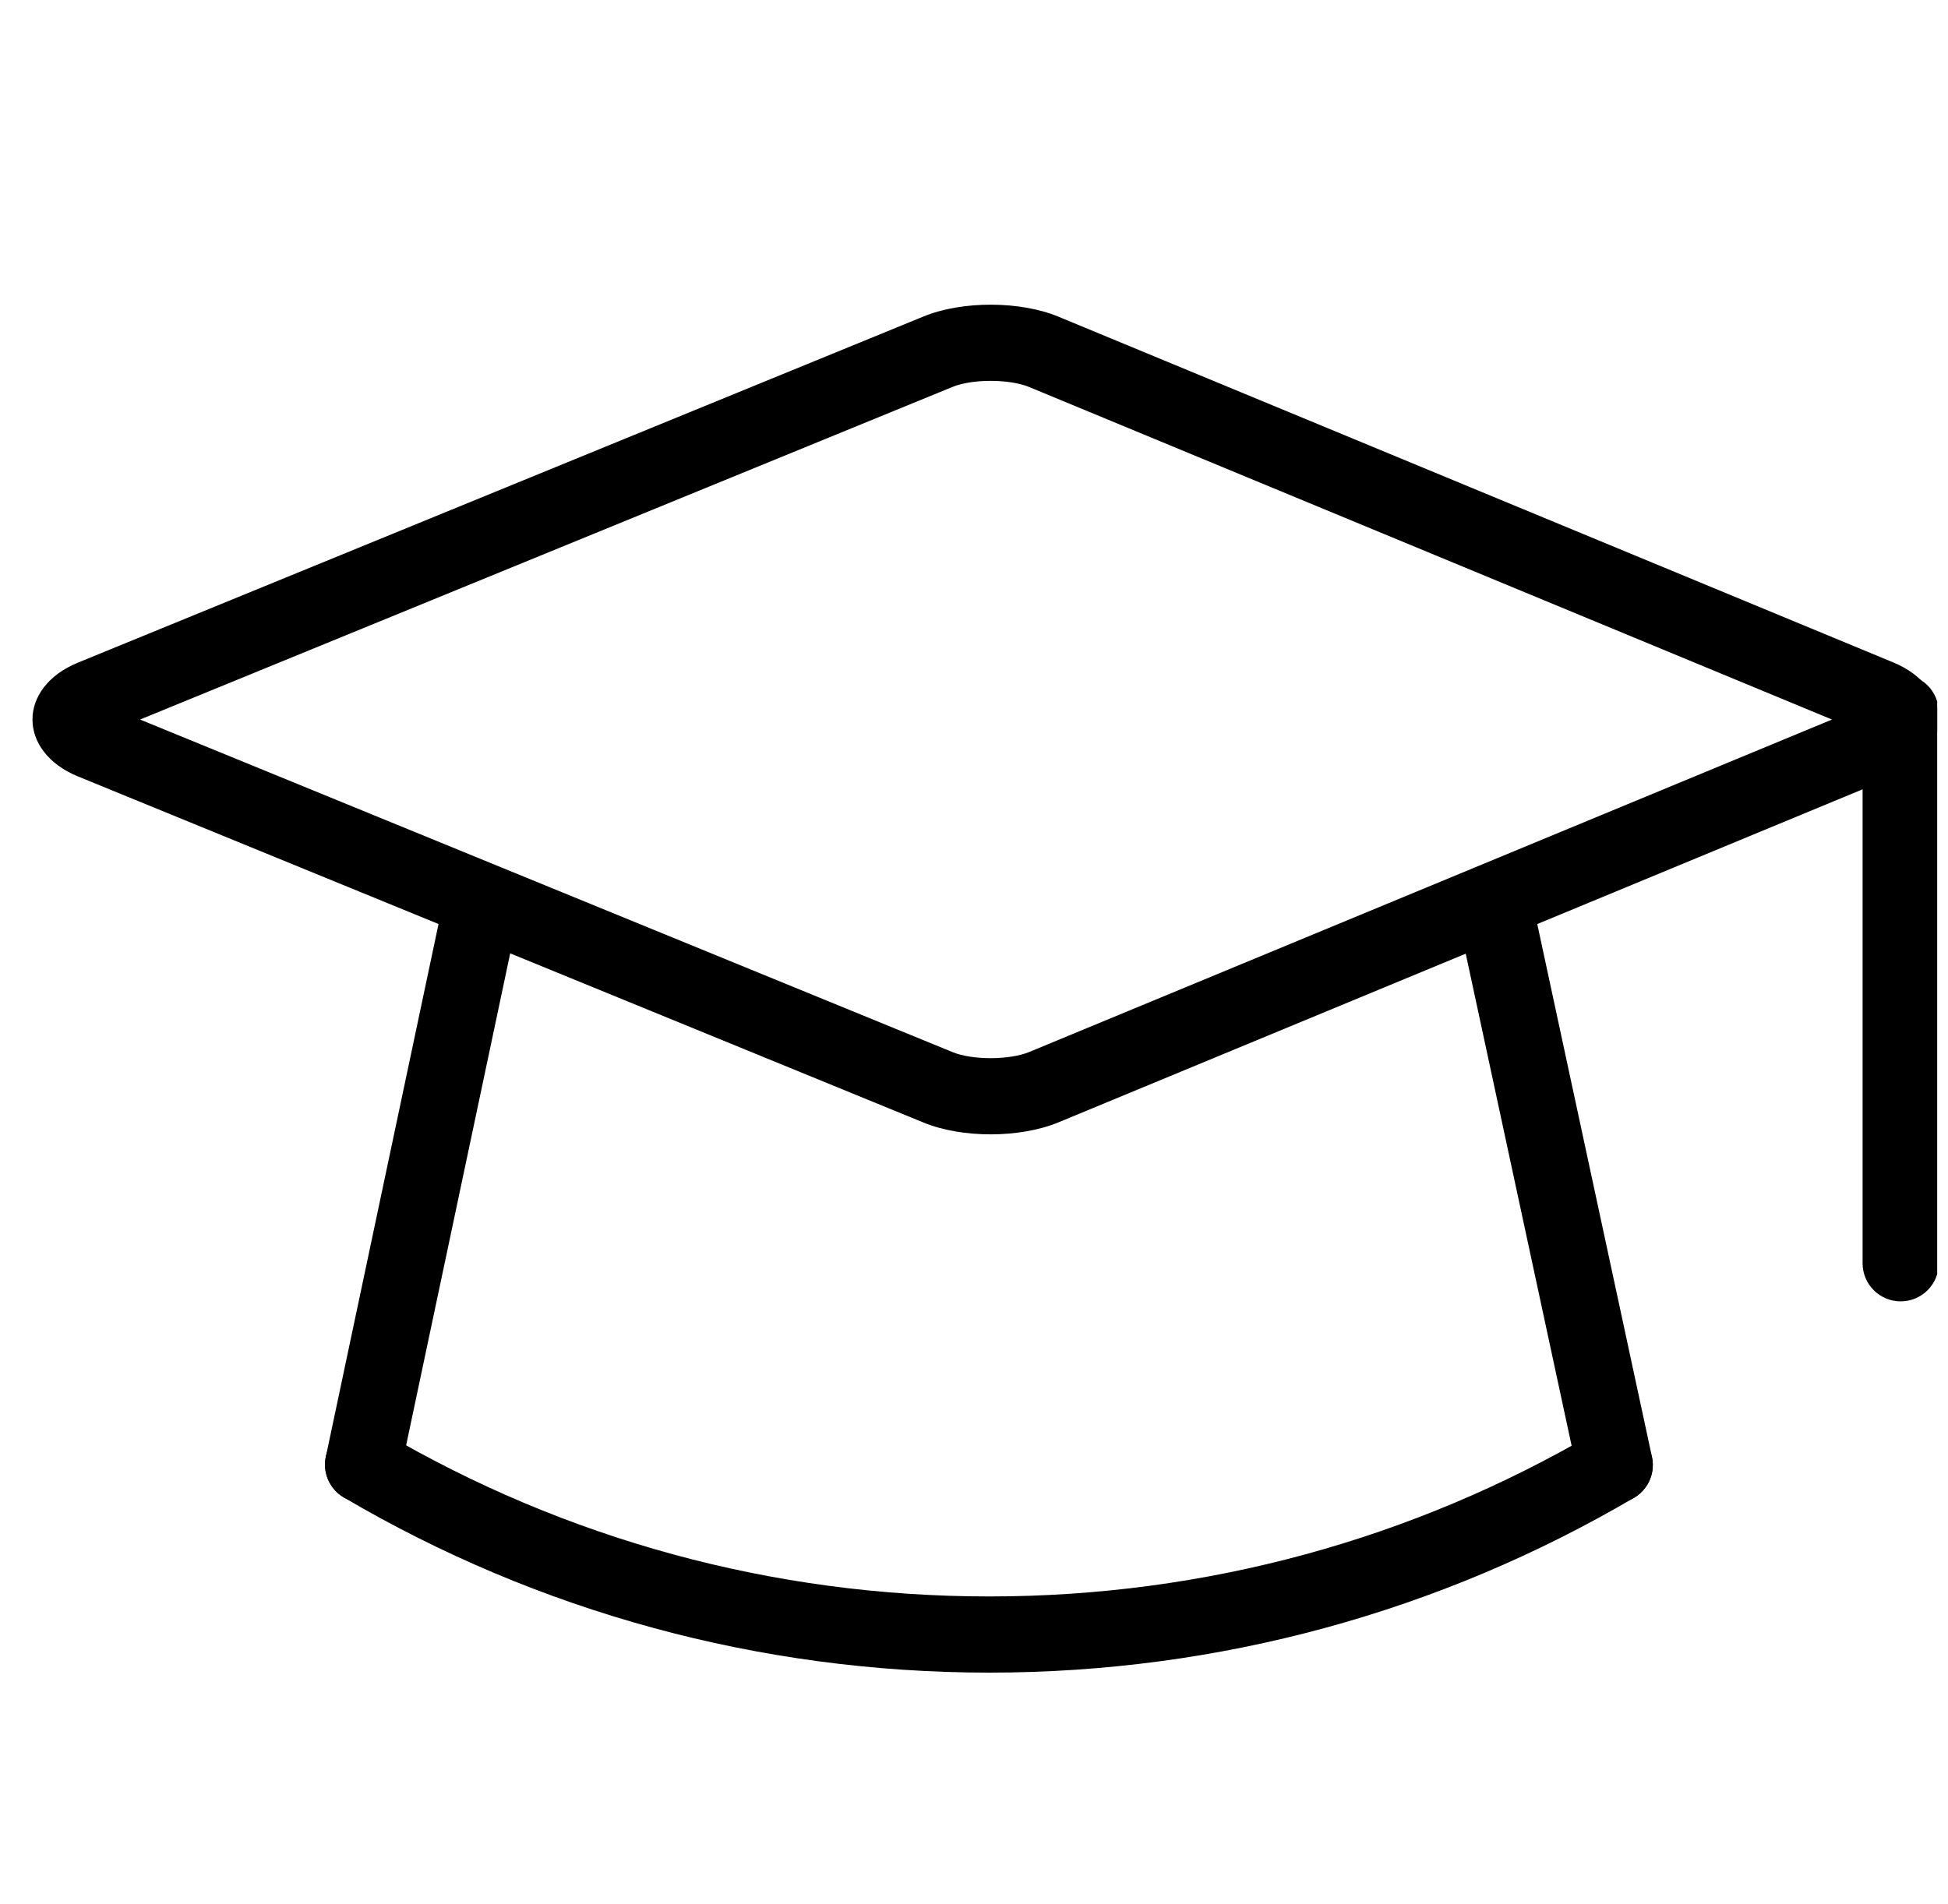 <?xml version="1.0" encoding="UTF-8"?> <svg xmlns="http://www.w3.org/2000/svg" width="45" height="44" viewBox="0 0 45 44" fill="none"><g clip-path="url(#clip0_33506_392)"><path d="M9.249 34.022L11.856 21.696C11.957 21.221 11.653 20.754 11.177 20.653C10.702 20.553 10.235 20.857 10.134 21.332L7.527 33.658C7.426 34.133 7.73 34.6 8.206 34.701C8.681 34.801 9.148 34.497 9.249 34.022ZM33.787 21.699L36.441 34.034C36.544 34.509 37.012 34.812 37.487 34.709C37.962 34.607 38.264 34.139 38.162 33.664L35.507 21.329C35.405 20.854 34.937 20.551 34.462 20.654C33.987 20.756 33.685 21.224 33.787 21.699Z" fill="black"></path><path d="M42.32 16.625L23.777 8.943C23.321 8.754 22.463 8.752 22.006 8.939L3.235 16.625L22.007 24.31C22.463 24.497 23.321 24.495 23.777 24.306L42.32 16.625V16.625ZM24.451 25.932C23.565 26.299 22.226 26.302 21.34 25.939L1.8 17.939C0.4 17.365 0.4 15.883 1.801 15.31L21.34 7.31C22.227 6.947 23.566 6.95 24.451 7.317L43.737 15.306C45.132 15.884 45.132 17.365 43.737 17.943L24.451 25.932ZM36.855 33.09C32.644 35.563 27.846 36.886 22.852 36.886C17.852 36.886 13.048 35.56 8.833 33.081C8.415 32.834 7.875 32.974 7.629 33.393C7.382 33.812 7.522 34.351 7.941 34.598C12.424 37.235 17.536 38.646 22.852 38.646C28.161 38.646 33.267 37.238 37.746 34.607C38.165 34.361 38.306 33.822 38.059 33.403C37.813 32.984 37.274 32.843 36.855 33.09Z" fill="black"></path><path d="M43.027 16.459V29.188C43.027 29.674 43.421 30.068 43.907 30.068C44.393 30.068 44.787 29.674 44.787 29.188V16.459C44.787 15.973 44.393 15.579 43.907 15.579C43.421 15.579 43.027 15.973 43.027 16.459Z" fill="black"></path></g><defs><clipPath id="clip0_33506_392"><rect width="44" height="44" fill="white" transform="translate(0.75)"></rect></clipPath></defs></svg> 
